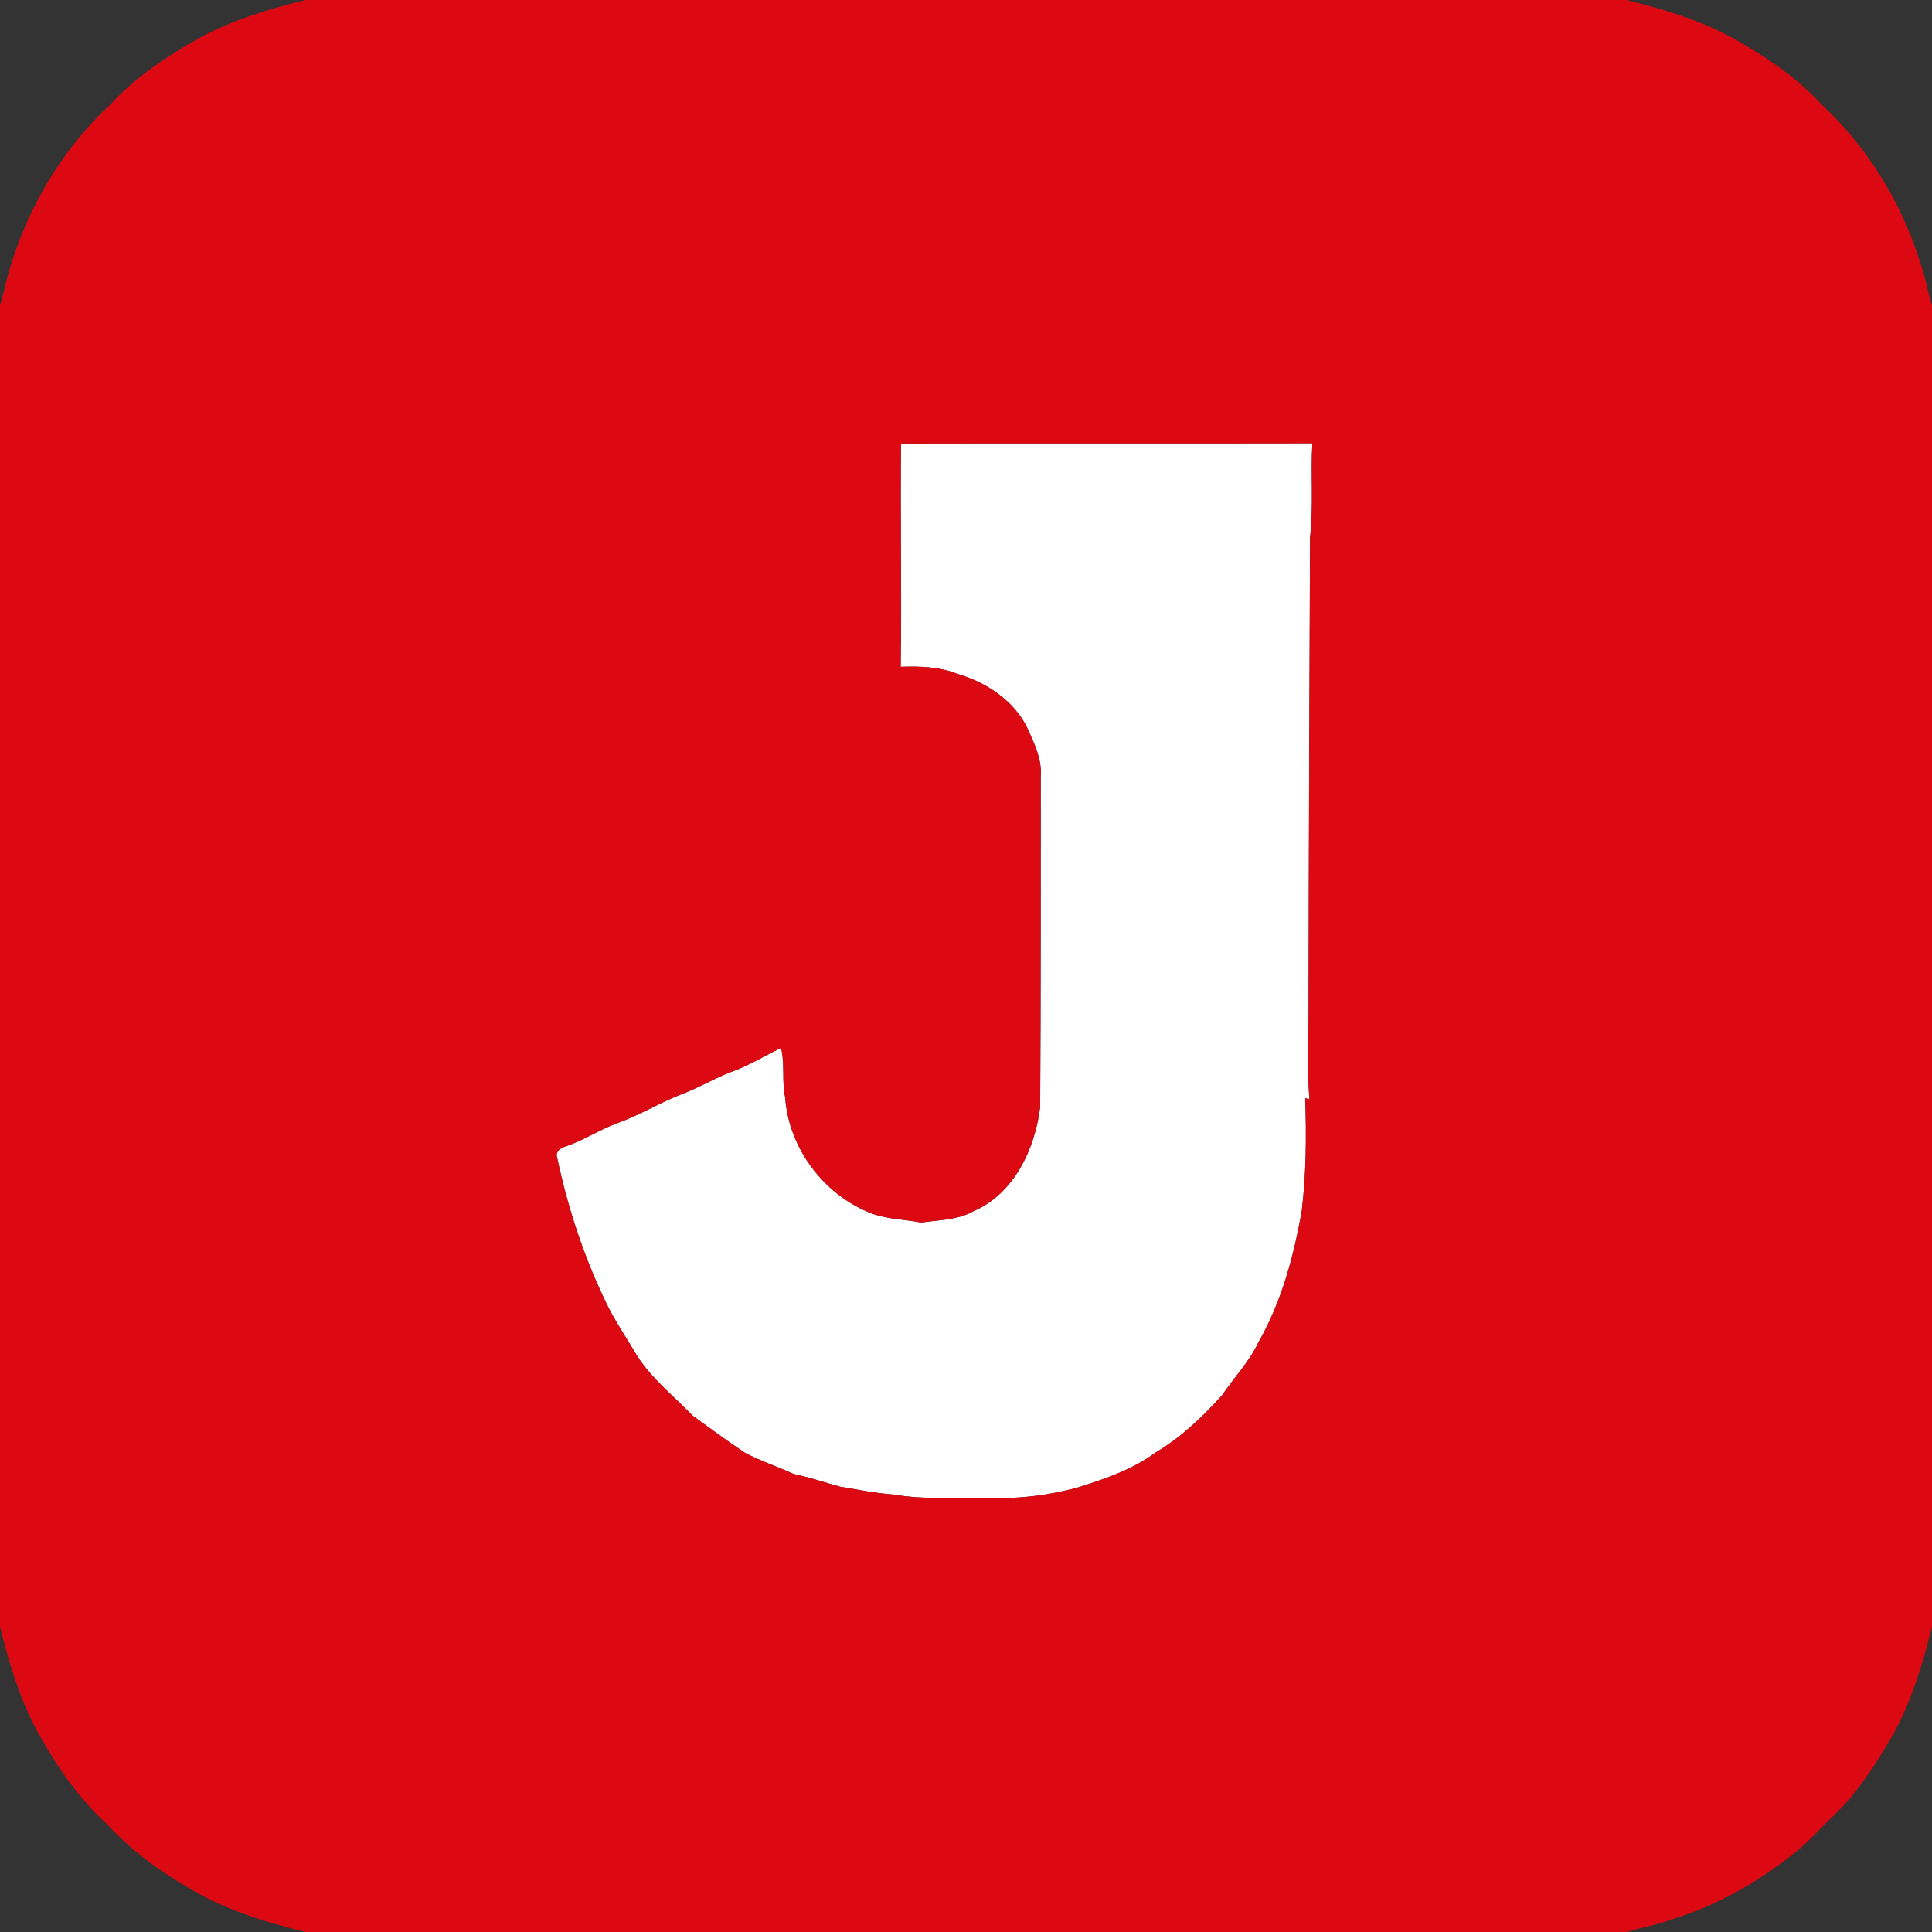 <?xml version="1.0" encoding="UTF-8" ?>
<!DOCTYPE svg PUBLIC "-//W3C//DTD SVG 1.1//EN" "http://www.w3.org/Graphics/SVG/1.1/DTD/svg11.dtd">
<svg width="625pt" height="625pt" viewBox="0 0 625 625" version="1.1" xmlns="http://www.w3.org/2000/svg">
<rect x="0" y="0" width="625" height="625" fill="#333333" stroke="none"/>
<g id="#ffffffff">
<path fill="#ffffff" opacity="1.00" d=" M 291.47 143.47 C 335.82 143.36 380.18 143.50 424.54 143.40 C 423.98 153.58 424.97 163.82 423.80 173.97 C 423.61 224.31 423.39 274.66 423.32 325.00 C 423.42 335.18 422.76 345.42 423.60 355.57 C 423.26 355.50 422.58 355.35 422.23 355.28 C 422.66 367.36 422.56 379.48 421.15 391.49 C 418.58 406.33 414.59 421.12 407.08 434.28 C 404.09 440.61 399.18 445.67 395.30 451.41 C 388.96 458.43 381.99 465.06 373.81 469.89 C 366.12 475.58 356.92 478.63 347.87 481.42 C 339.10 483.69 330.07 484.86 321.00 484.61 C 310.34 484.39 299.56 485.29 288.99 483.47 C 283.18 483.06 277.46 481.87 271.72 480.94 C 266.73 479.54 261.81 477.91 256.74 476.83 C 251.51 474.40 245.97 472.66 240.89 469.91 C 235.17 466.07 229.61 462.00 224.05 457.95 C 218.01 451.69 211.05 446.20 206.25 438.85 C 202.62 432.71 198.55 426.83 195.55 420.34 C 188.62 405.76 183.57 390.31 180.24 374.52 C 179.56 372.54 181.43 371.26 183.09 370.82 C 188.82 368.88 193.90 365.49 199.56 363.39 C 206.96 360.75 213.67 356.57 221.00 353.78 C 226.91 351.50 232.35 348.14 238.34 346.08 C 243.31 344.13 247.84 341.26 252.66 339.04 C 253.99 344.29 252.85 349.78 254.01 355.06 C 255.17 371.56 266.65 386.70 282.07 392.59 C 287.20 394.42 292.70 394.46 298.00 395.49 C 303.67 394.62 309.78 394.74 314.92 391.82 C 328.09 386.16 334.86 371.60 336.49 358.05 C 336.71 322.37 336.64 286.69 336.67 251.02 C 337.09 245.54 334.58 240.53 332.43 235.68 C 328.09 226.68 319.13 220.74 309.77 218.01 C 303.93 215.67 297.57 215.50 291.37 215.71 C 291.68 191.63 291.23 167.55 291.47 143.47 Z" />
</g>
<g id="#dc0812ff">
<path fill="#dc0812" opacity="1.00" d=" M 98.78 0.00 L 526.20 0.00 C 539.45 3.28 552.74 7.34 564.44 14.54 C 573.47 19.87 582.14 25.99 589.25 33.75 C 604.34 47.75 615.41 65.95 621.40 85.61 C 622.95 89.90 623.63 94.43 625.00 98.78 L 625.00 526.20 C 621.96 538.53 618.23 550.84 611.94 561.95 C 606.52 571.20 600.61 580.35 592.76 587.76 C 589.17 591.17 585.90 594.92 582.13 598.14 C 570.13 607.96 556.51 616.05 541.63 620.65 C 536.63 622.56 531.34 623.48 526.22 625.00 L 98.80 625.00 C 85.31 621.67 71.79 617.50 59.93 610.08 C 50.68 604.65 42.00 598.19 34.75 590.25 C 25.33 581.70 18.12 571.08 12.00 560.01 C 6.33 549.41 2.88 537.82 0.00 526.21 L 0.00 98.79 C 0.56 97.02 1.02 95.21 1.43 93.40 C 6.84 70.80 18.65 49.58 35.75 33.75 C 43.85 24.90 53.96 18.23 64.34 12.35 C 75.10 6.48 86.94 2.94 98.78 0.00 M 291.47 143.47 C 291.23 167.55 291.68 191.63 291.37 215.71 C 297.57 215.50 303.93 215.67 309.77 218.01 C 319.13 220.74 328.09 226.68 332.43 235.68 C 334.58 240.53 337.09 245.54 336.67 251.02 C 336.64 286.69 336.71 322.37 336.49 358.05 C 334.86 371.60 328.09 386.16 314.92 391.82 C 309.78 394.74 303.67 394.62 298.00 395.49 C 292.70 394.46 287.20 394.42 282.07 392.59 C 266.65 386.70 255.17 371.56 254.01 355.06 C 252.85 349.78 253.99 344.29 252.66 339.04 C 247.84 341.26 243.31 344.13 238.34 346.08 C 232.35 348.14 226.91 351.50 221.00 353.78 C 213.67 356.57 206.96 360.75 199.56 363.39 C 193.90 365.49 188.82 368.88 183.09 370.82 C 181.43 371.26 179.56 372.54 180.24 374.52 C 183.57 390.31 188.62 405.76 195.55 420.34 C 198.55 426.83 202.62 432.71 206.25 438.85 C 211.05 446.20 218.01 451.69 224.05 457.95 C 229.61 462.00 235.17 466.07 240.89 469.91 C 245.97 472.66 251.51 474.40 256.74 476.83 C 261.81 477.91 266.73 479.54 271.72 480.94 C 277.46 481.87 283.18 483.06 288.99 483.47 C 299.56 485.29 310.34 484.39 321.00 484.61 C 330.07 484.86 339.10 483.69 347.87 481.42 C 356.92 478.63 366.12 475.58 373.81 469.89 C 381.99 465.06 388.96 458.43 395.30 451.41 C 399.18 445.67 404.09 440.61 407.08 434.28 C 414.59 421.12 418.58 406.33 421.15 391.49 C 422.56 379.48 422.66 367.36 422.23 355.28 C 422.58 355.35 423.26 355.50 423.60 355.57 C 422.76 345.42 423.42 335.18 423.32 325.00 C 423.39 274.66 423.61 224.31 423.80 173.97 C 424.97 163.82 423.98 153.58 424.54 143.40 C 380.18 143.50 335.82 143.36 291.47 143.47 Z" />
</g>
</svg>
